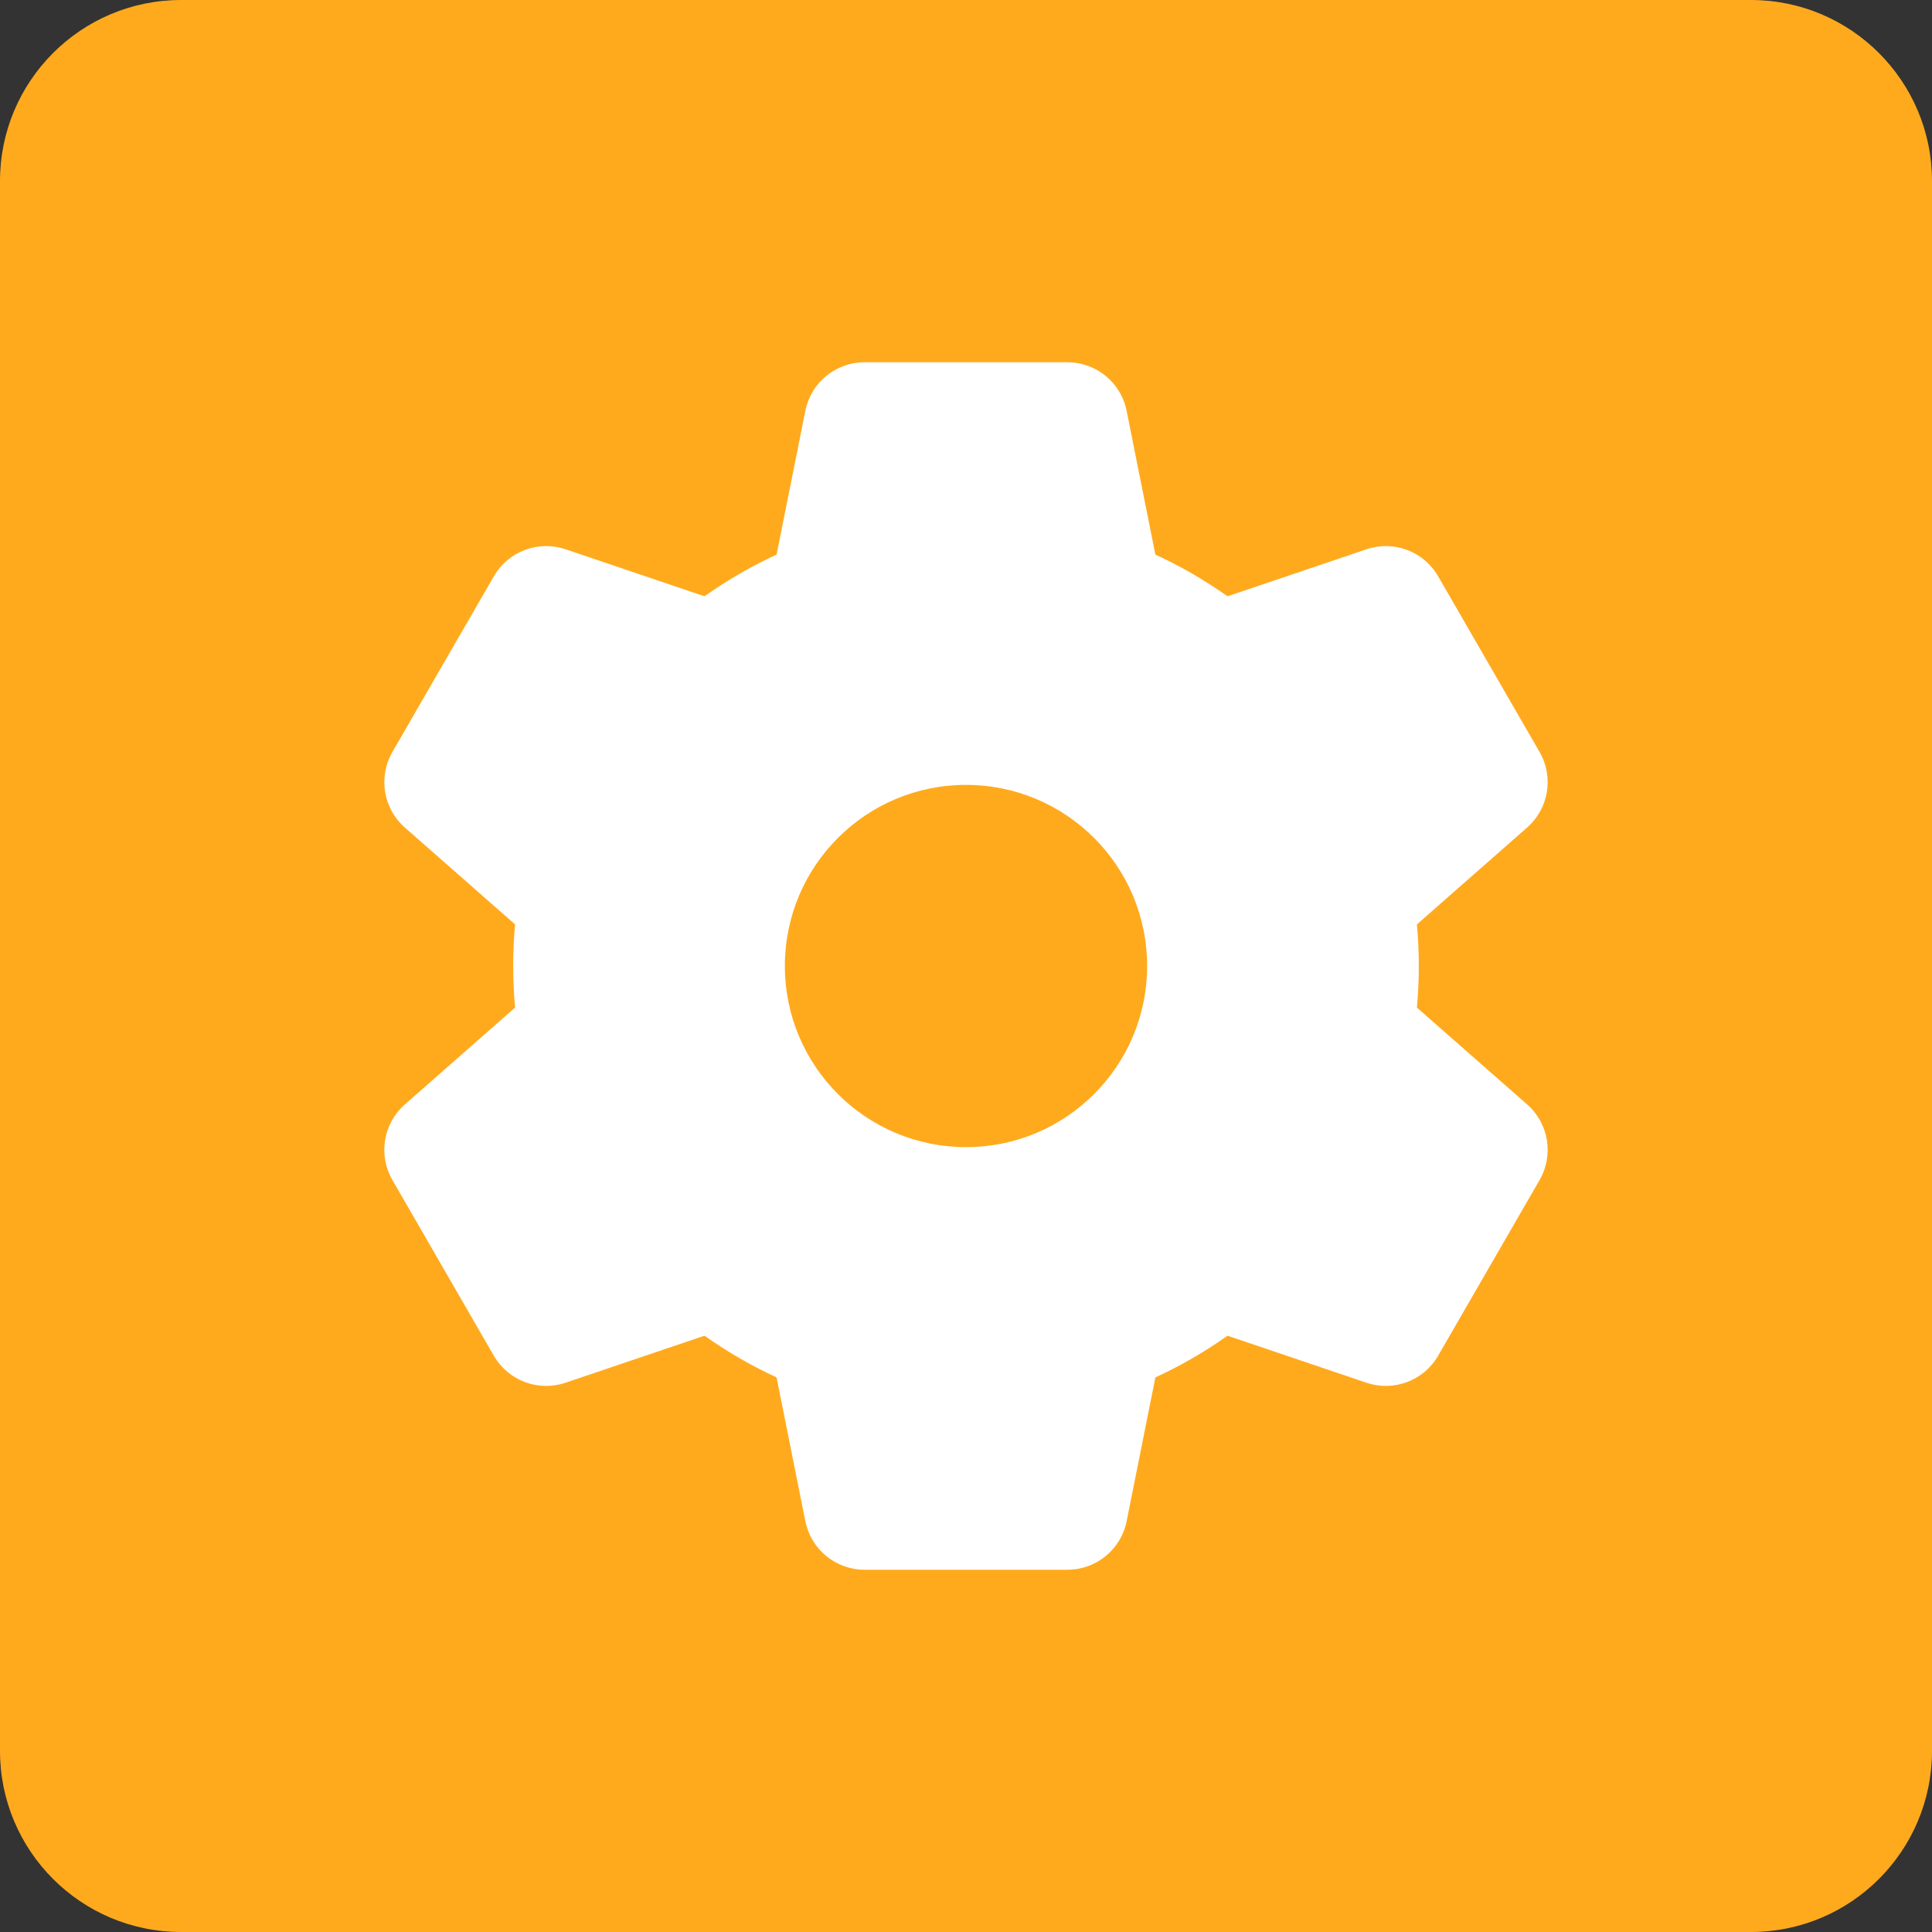 <svg width="64" height="64" viewBox="0 0 64 64" fill="none" xmlns="http://www.w3.org/2000/svg">
<rect x="0" y="0" width="64" height="64" fill="#333333" stroke="none"/>
<path d="M0 6C0 2.686 2.686 0 6 0H58C61.314 0 64 2.686 64 6V58C64 61.314 61.314 64 58 64H6C2.686 64 0 61.314 0 58V6Z" fill="#FFAA1D"/>
<g clip-path="url(#clip0_364_859)">
<path d="M23.078 31.608L26.678 13.608C26.865 12.673 27.686 12 28.639 12H35.36C36.313 12 37.134 12.673 37.321 13.608L40.921 31.608C40.973 31.867 40.973 32.133 40.921 32.392L37.321 50.392C37.134 51.327 36.313 52 35.36 52H28.639C27.686 52 26.865 51.327 26.678 50.392L23.078 32.392C23.026 32.133 23.026 31.867 23.078 31.608Z" fill="white"/>
<path d="M27.878 24.078L45.267 18.195C46.17 17.89 47.163 18.264 47.64 19.09L51 24.91C51.477 25.736 51.305 26.783 50.588 27.413L36.8 39.53C36.602 39.705 36.371 39.838 36.121 39.922L18.732 45.805C17.829 46.11 16.836 45.736 16.359 44.91L12.999 39.09C12.522 38.264 12.694 37.217 13.411 36.587L27.199 24.47C27.397 24.296 27.628 24.162 27.878 24.078Z" fill="white"/>
<path d="M27.2 39.53L13.411 27.413C12.695 26.783 12.523 25.736 12.999 24.91L16.36 19.09C16.836 18.264 17.829 17.89 18.733 18.195L36.121 24.078C36.371 24.162 36.602 24.296 36.8 24.47L50.589 36.587C51.305 37.217 51.477 38.264 51.001 39.09L47.64 44.91C47.164 45.736 46.17 46.11 45.267 45.805L27.879 39.922C27.629 39.838 27.398 39.705 27.2 39.53Z" fill="white"/>
<path d="M47 32C47 40.284 40.284 47 32 47C23.716 47 17 40.284 17 32C17 23.716 23.716 17 32 17C40.284 17 47 23.716 47 32Z" fill="white"/>
<path d="M38 32C38 35.314 35.314 38 32 38C28.686 38 26 35.314 26 32C26 28.686 28.686 26 32 26C35.314 26 38 28.686 38 32Z" fill="#FFAA1D"/>
</g>
<defs>
<clipPath id="clip0_364_859">
<rect width="40" height="40" fill="white" transform="translate(12 12)"/>
</clipPath>
</defs>
</svg>
